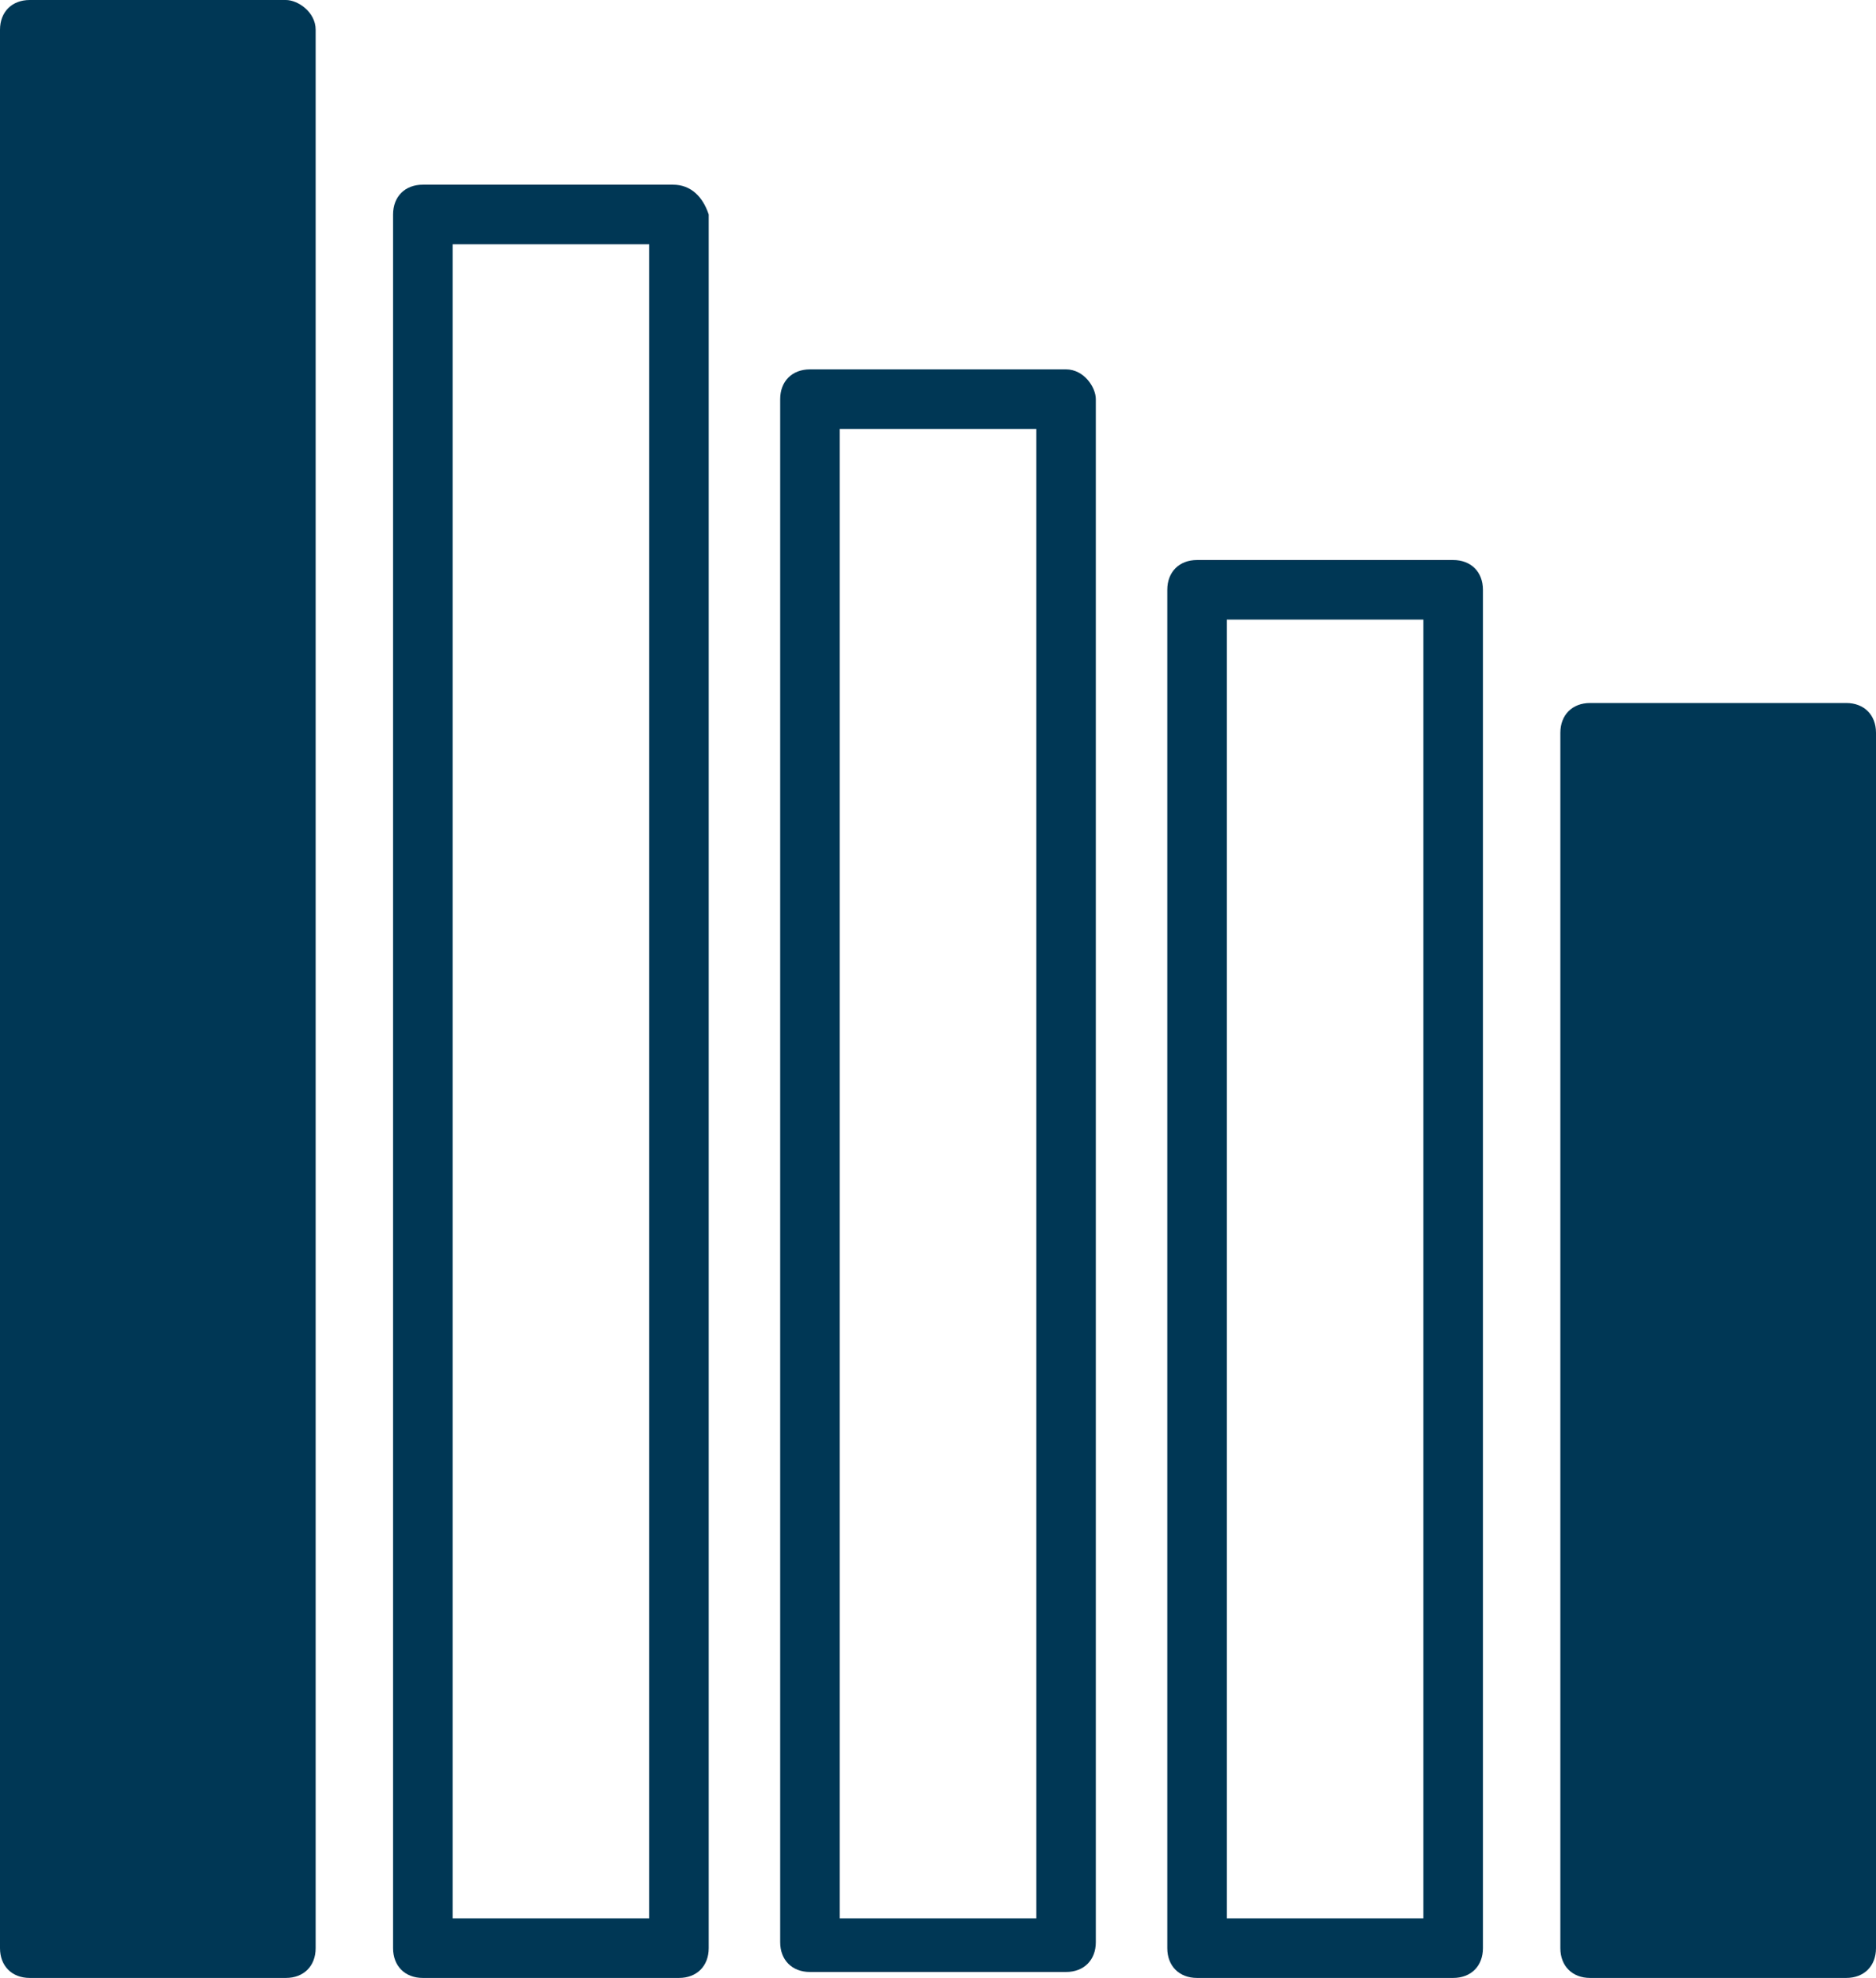 <?xml version="1.0" encoding="utf-8"?>
<!-- Generator: Adobe Illustrator 19.2.1, SVG Export Plug-In . SVG Version: 6.00 Build 0)  -->
<svg version="1.1" id="REDUCTION" xmlns="http://www.w3.org/2000/svg" xmlns:xlink="http://www.w3.org/1999/xlink" x="0px" y="0px"
	 viewBox="0 0 31.5 33.2" enable-background="new 0 0 31.5 33.2" xml:space="preserve">
<g>
	<path display="none" fill="none" d="M31.5-3.1"/>
	<g>
		<path fill="#003755" d="M31,11.8h-4.3c-0.3,0-0.5,0.2-0.5,0.5v20.4c0,0.3,0.2,0.5,0.5,0.5H31c0.3,0,0.5-0.2,0.5-0.5V12.3
			C31.5,12,31.3,11.8,31,11.8z"/>
		<path fill="#003755" d="M24.4,9.4h-4.3c-0.3,0-0.5,0.2-0.5,0.5v22.8c0,0.3,0.2,0.5,0.5,0.5h4.3c0.3,0,0.5-0.2,0.5-0.5V9.9
			C24.9,9.6,24.7,9.4,24.4,9.4z M23.9,32.2h-3.3V10.4h3.3V32.2z"/>
		<path fill="#003755" d="M17.9,6.2h-4.3c-0.3,0-0.5,0.2-0.5,0.5v25.9c0,0.3,0.2,0.5,0.5,0.5h4.3c0.3,0,0.5-0.2,0.5-0.5V6.7
			C18.4,6.5,18.2,6.2,17.9,6.2z M17.4,32.2h-3.3V7.2h3.3V32.2z"/>
		<path fill="#003755" d="M11.3,3.1H7.1c-0.3,0-0.5,0.2-0.5,0.5v29.1c0,0.3,0.2,0.5,0.5,0.5h4.3c0.3,0,0.5-0.2,0.5-0.5V3.6
			C11.8,3.3,11.6,3.1,11.3,3.1z M10.8,32.2H7.6V4.1h3.3V32.2z"/>
		<path fill="#003755" d="M4.8,0H0.5C0.2,0,0,0.2,0,0.5v32.2c0,0.3,0.2,0.5,0.5,0.5h4.3c0.3,0,0.5-0.2,0.5-0.5V0.5
			C5.3,0.2,5,0,4.8,0z"/>
	</g>
</g>
</svg>
